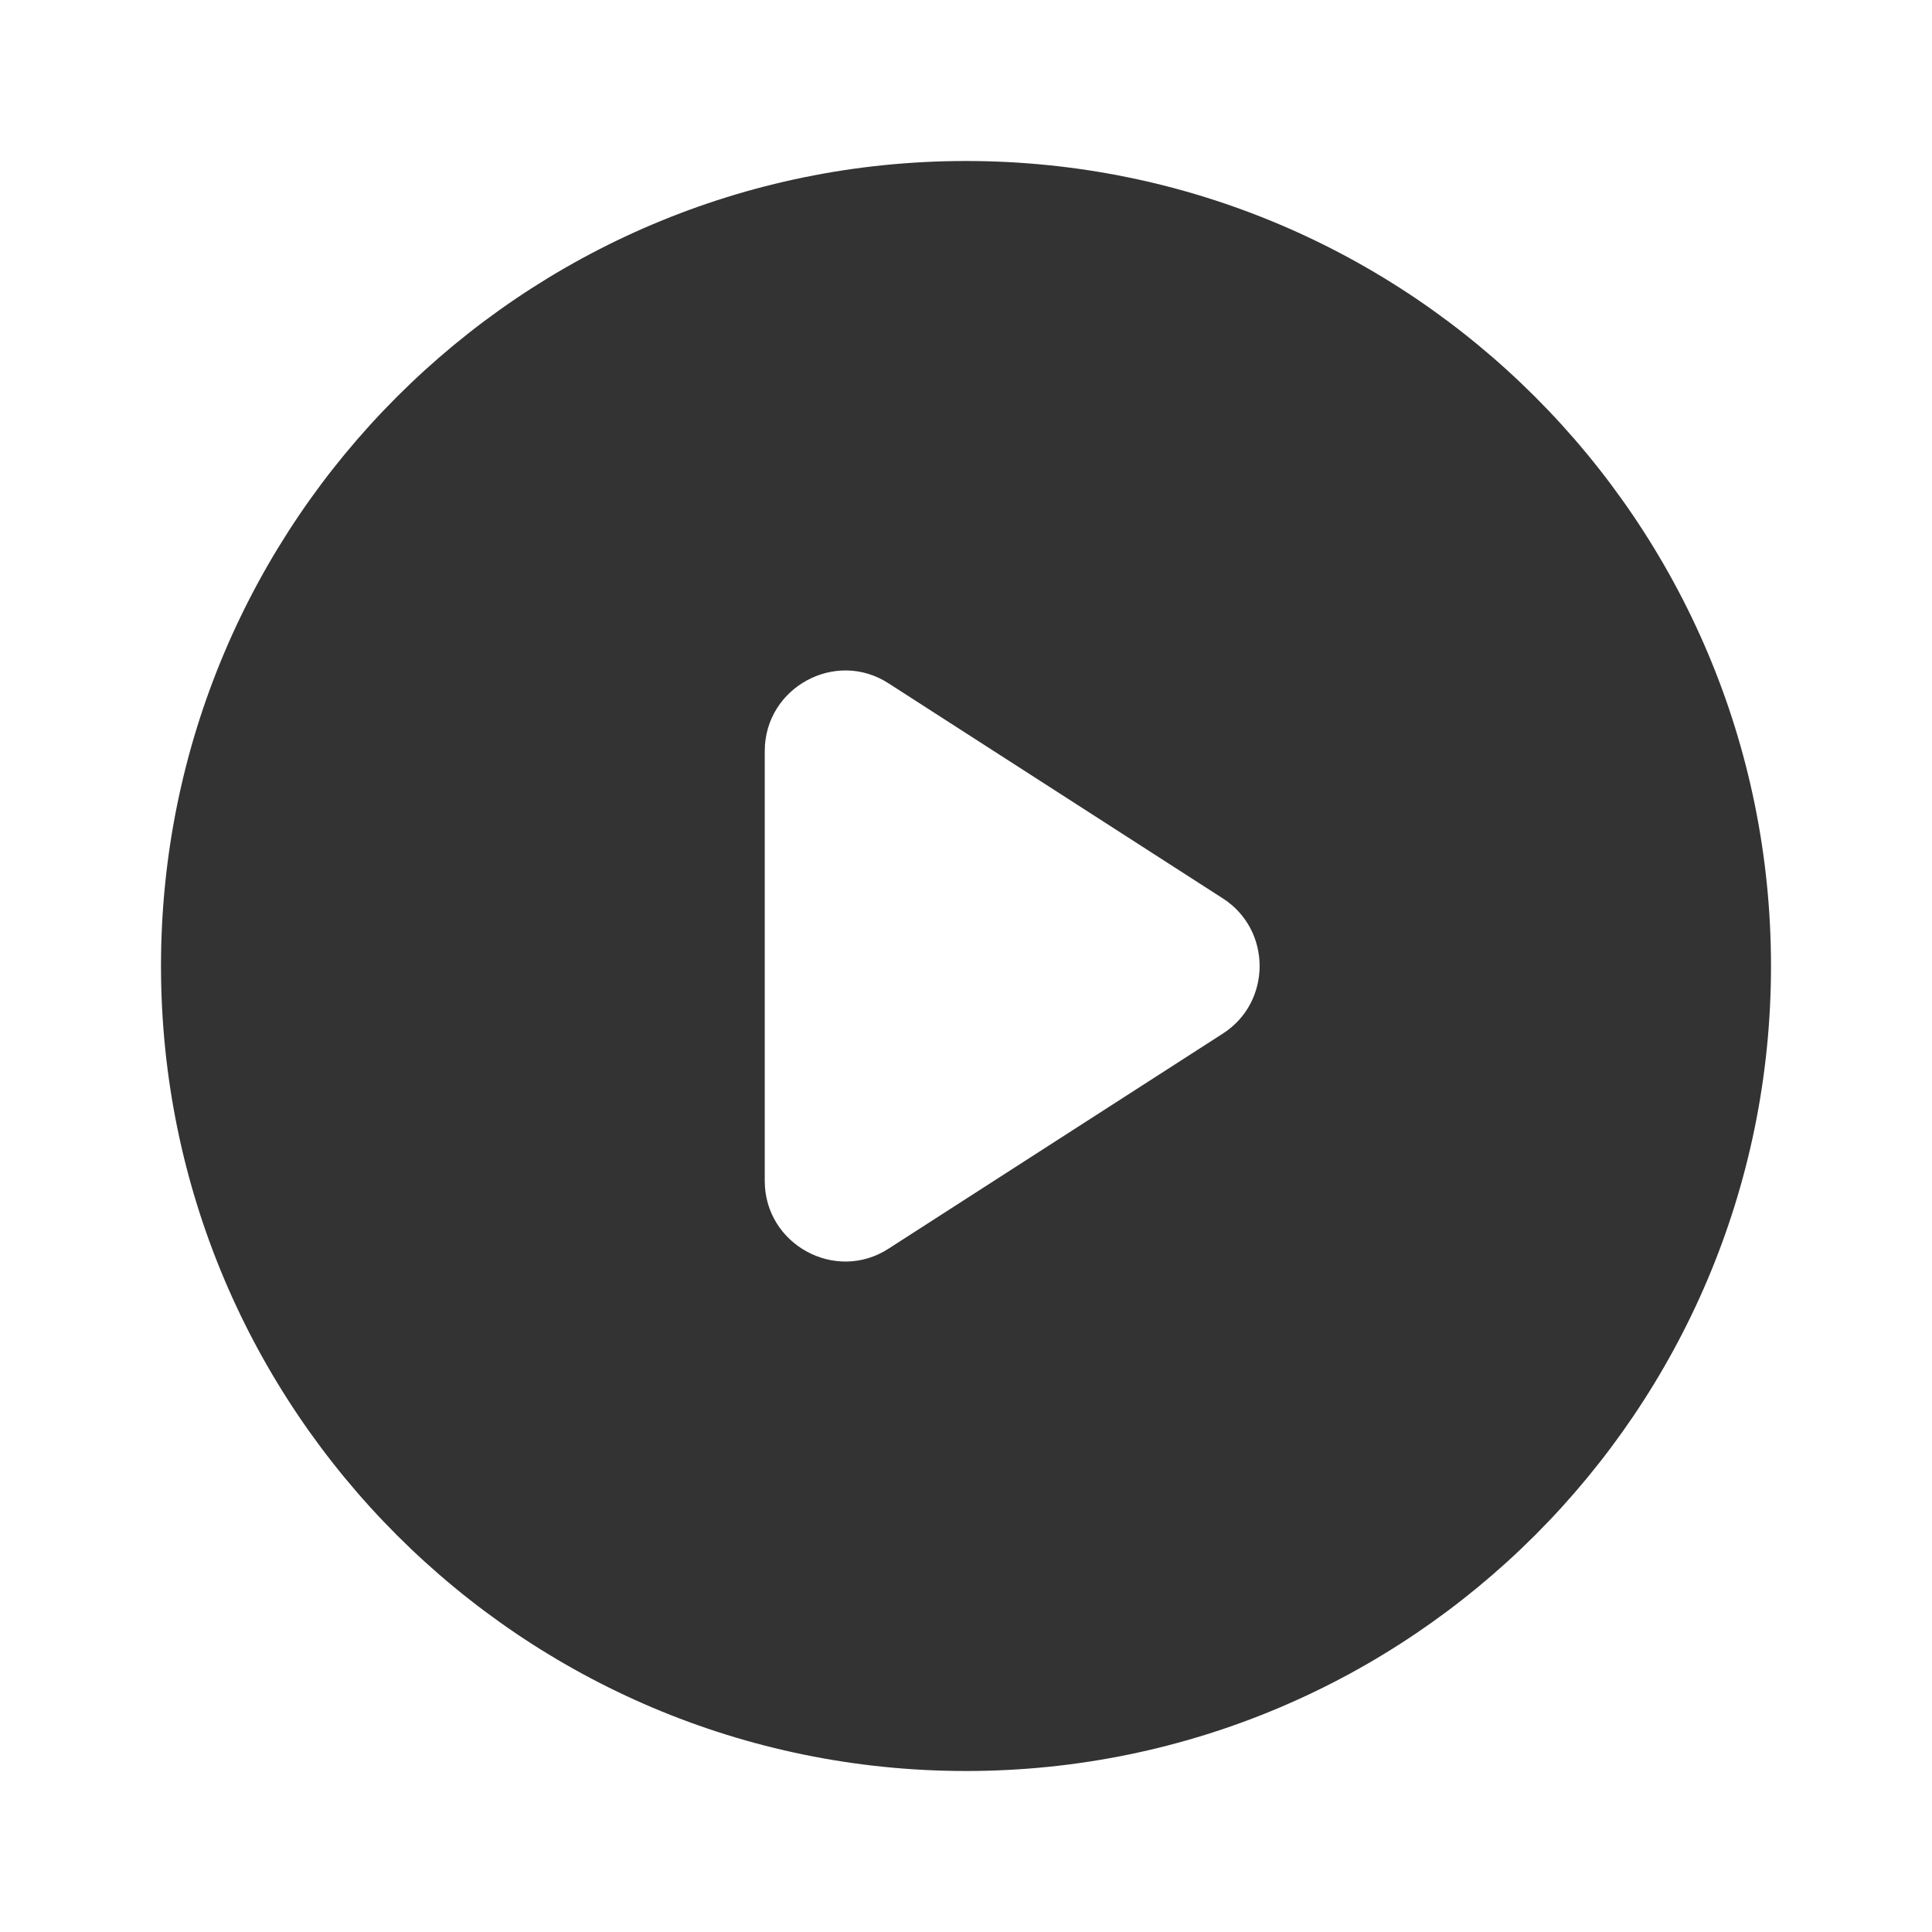 <svg width="24" height="24" viewBox="0 0 24 24" fill="none" xmlns="http://www.w3.org/2000/svg">
<path d="M12 2C6.48 2 2 6.48 2 12C2 17.52 6.48 22 12 22C17.52 22 22 17.52 22 12C22 6.48 17.52 2 12 2ZM9.5 14.67V9.33C9.5 8.54 10.38 8.06 11.04 8.49L15.19 11.16C15.8 11.55 15.8 12.45 15.19 12.84L11.04 15.51C10.38 15.94 9.5 15.46 9.5 14.67Z" fill="#333333"/>
</svg>
